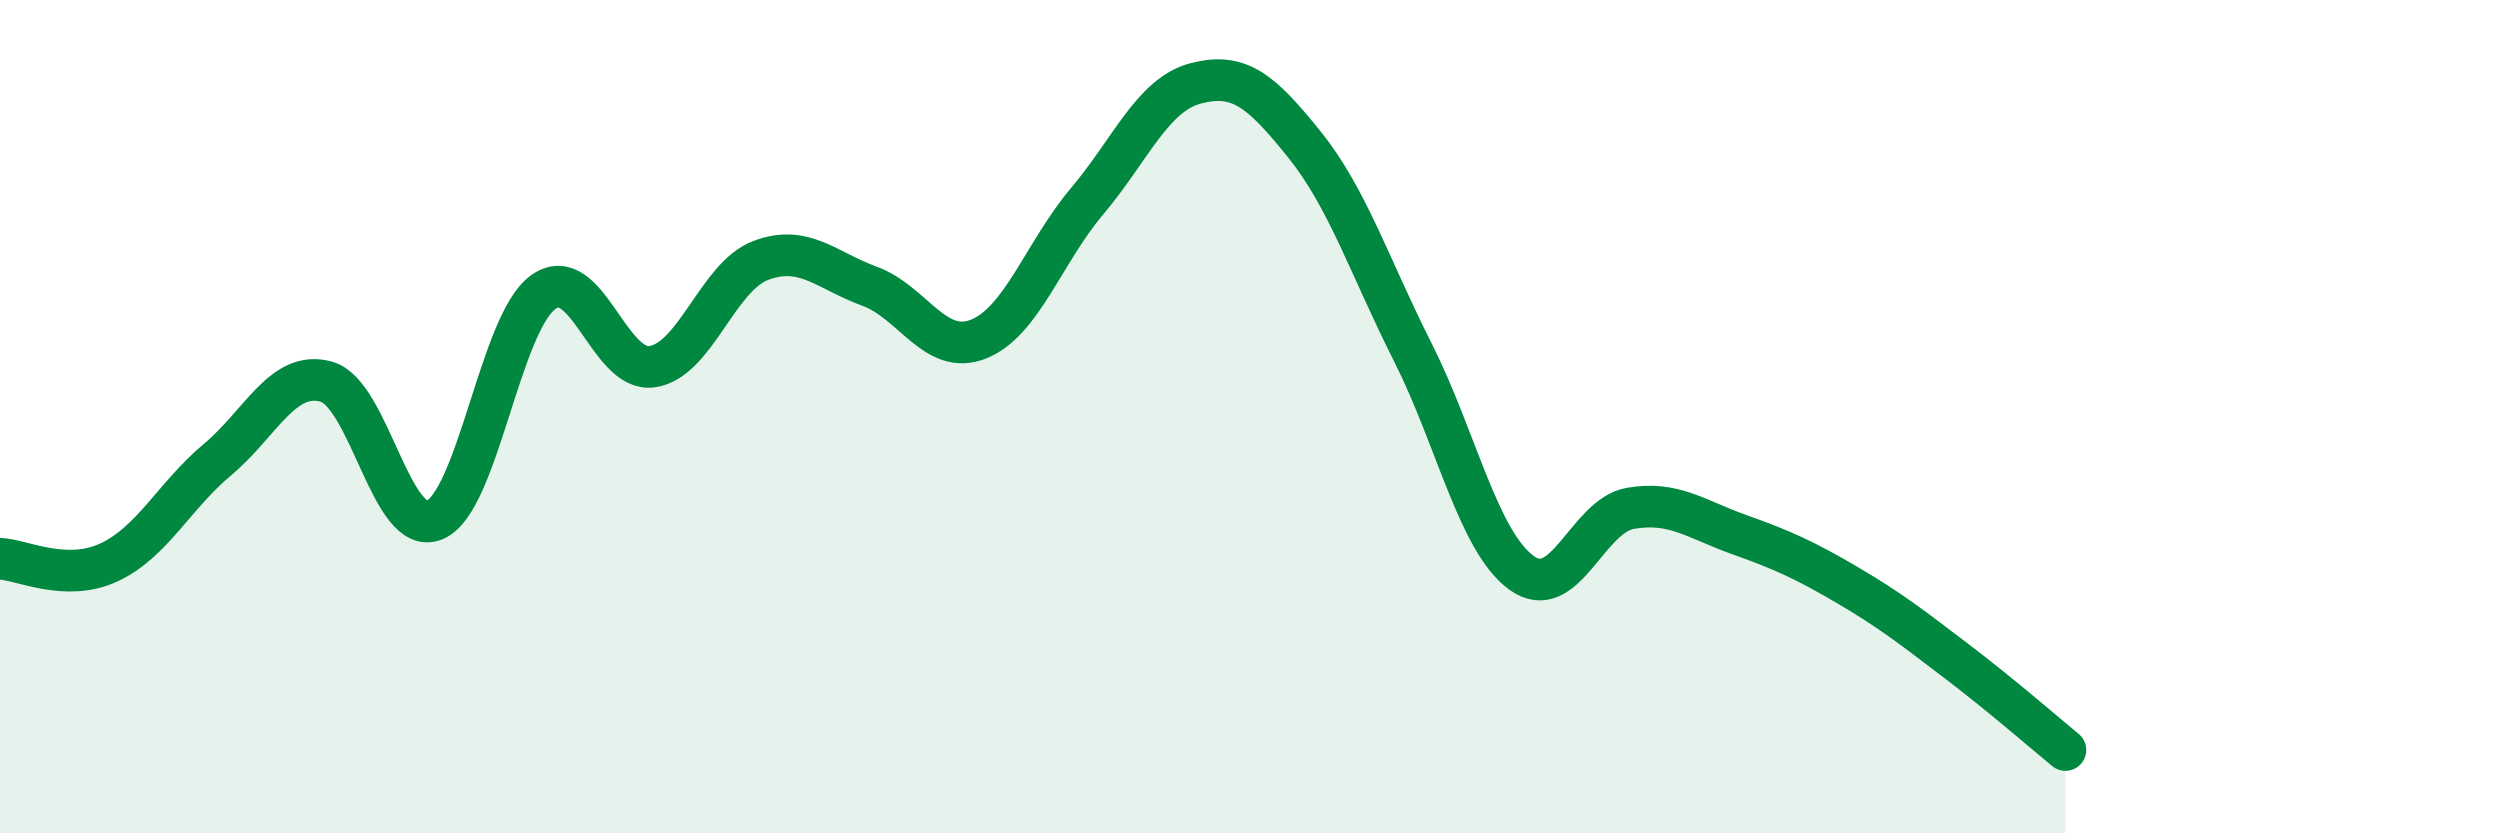 
    <svg width="60" height="20" viewBox="0 0 60 20" xmlns="http://www.w3.org/2000/svg">
      <path
        d="M 0,13.41 C 0.52,13.43 1.57,13.98 2.61,13.5 C 3.65,13.02 4.18,11.9 5.22,11.03 C 6.26,10.16 6.79,8.87 7.83,9.16 C 8.87,9.45 9.39,12.91 10.43,12.48 C 11.47,12.05 12,7.75 13.04,7.01 C 14.08,6.27 14.61,8.95 15.65,8.8 C 16.69,8.65 17.22,6.64 18.26,6.25 C 19.3,5.86 19.83,6.49 20.87,6.87 C 21.91,7.25 22.44,8.55 23.48,8.14 C 24.52,7.73 25.05,6.06 26.09,4.83 C 27.13,3.6 27.66,2.27 28.7,2 C 29.74,1.73 30.26,2.17 31.3,3.46 C 32.34,4.75 32.87,6.4 33.91,8.46 C 34.95,10.52 35.48,13 36.52,13.75 C 37.56,14.5 38.09,12.38 39.13,12.2 C 40.17,12.02 40.7,12.46 41.74,12.83 C 42.78,13.2 43.31,13.44 44.35,14.05 C 45.39,14.66 45.92,15.08 46.96,15.87 C 48,16.66 49.05,17.57 49.57,18L49.57 20L0 20Z"
        fill="#008740"
        opacity="0.1"
        stroke-linecap="round"
        stroke-linejoin="round"
      />
      <path
        d="M 0,13.41 C 0.52,13.43 1.57,13.98 2.61,13.5 C 3.65,13.02 4.18,11.9 5.22,11.03 C 6.26,10.16 6.79,8.87 7.83,9.16 C 8.87,9.45 9.39,12.91 10.43,12.48 C 11.47,12.05 12,7.75 13.04,7.01 C 14.08,6.27 14.61,8.95 15.65,8.8 C 16.69,8.65 17.22,6.64 18.26,6.25 C 19.3,5.86 19.83,6.49 20.87,6.87 C 21.91,7.25 22.44,8.55 23.48,8.14 C 24.52,7.73 25.05,6.06 26.09,4.83 C 27.13,3.6 27.66,2.27 28.7,2 C 29.74,1.73 30.26,2.17 31.3,3.46 C 32.34,4.75 32.87,6.4 33.91,8.46 C 34.95,10.52 35.48,13 36.52,13.75 C 37.56,14.5 38.09,12.38 39.13,12.2 C 40.17,12.02 40.7,12.46 41.74,12.83 C 42.78,13.2 43.31,13.44 44.35,14.05 C 45.39,14.66 45.92,15.08 46.96,15.87 C 48,16.66 49.05,17.57 49.57,18"
        stroke="#008740"
        stroke-width="1"
        fill="none"
        stroke-linecap="round"
        stroke-linejoin="round"
      />
    </svg>
  